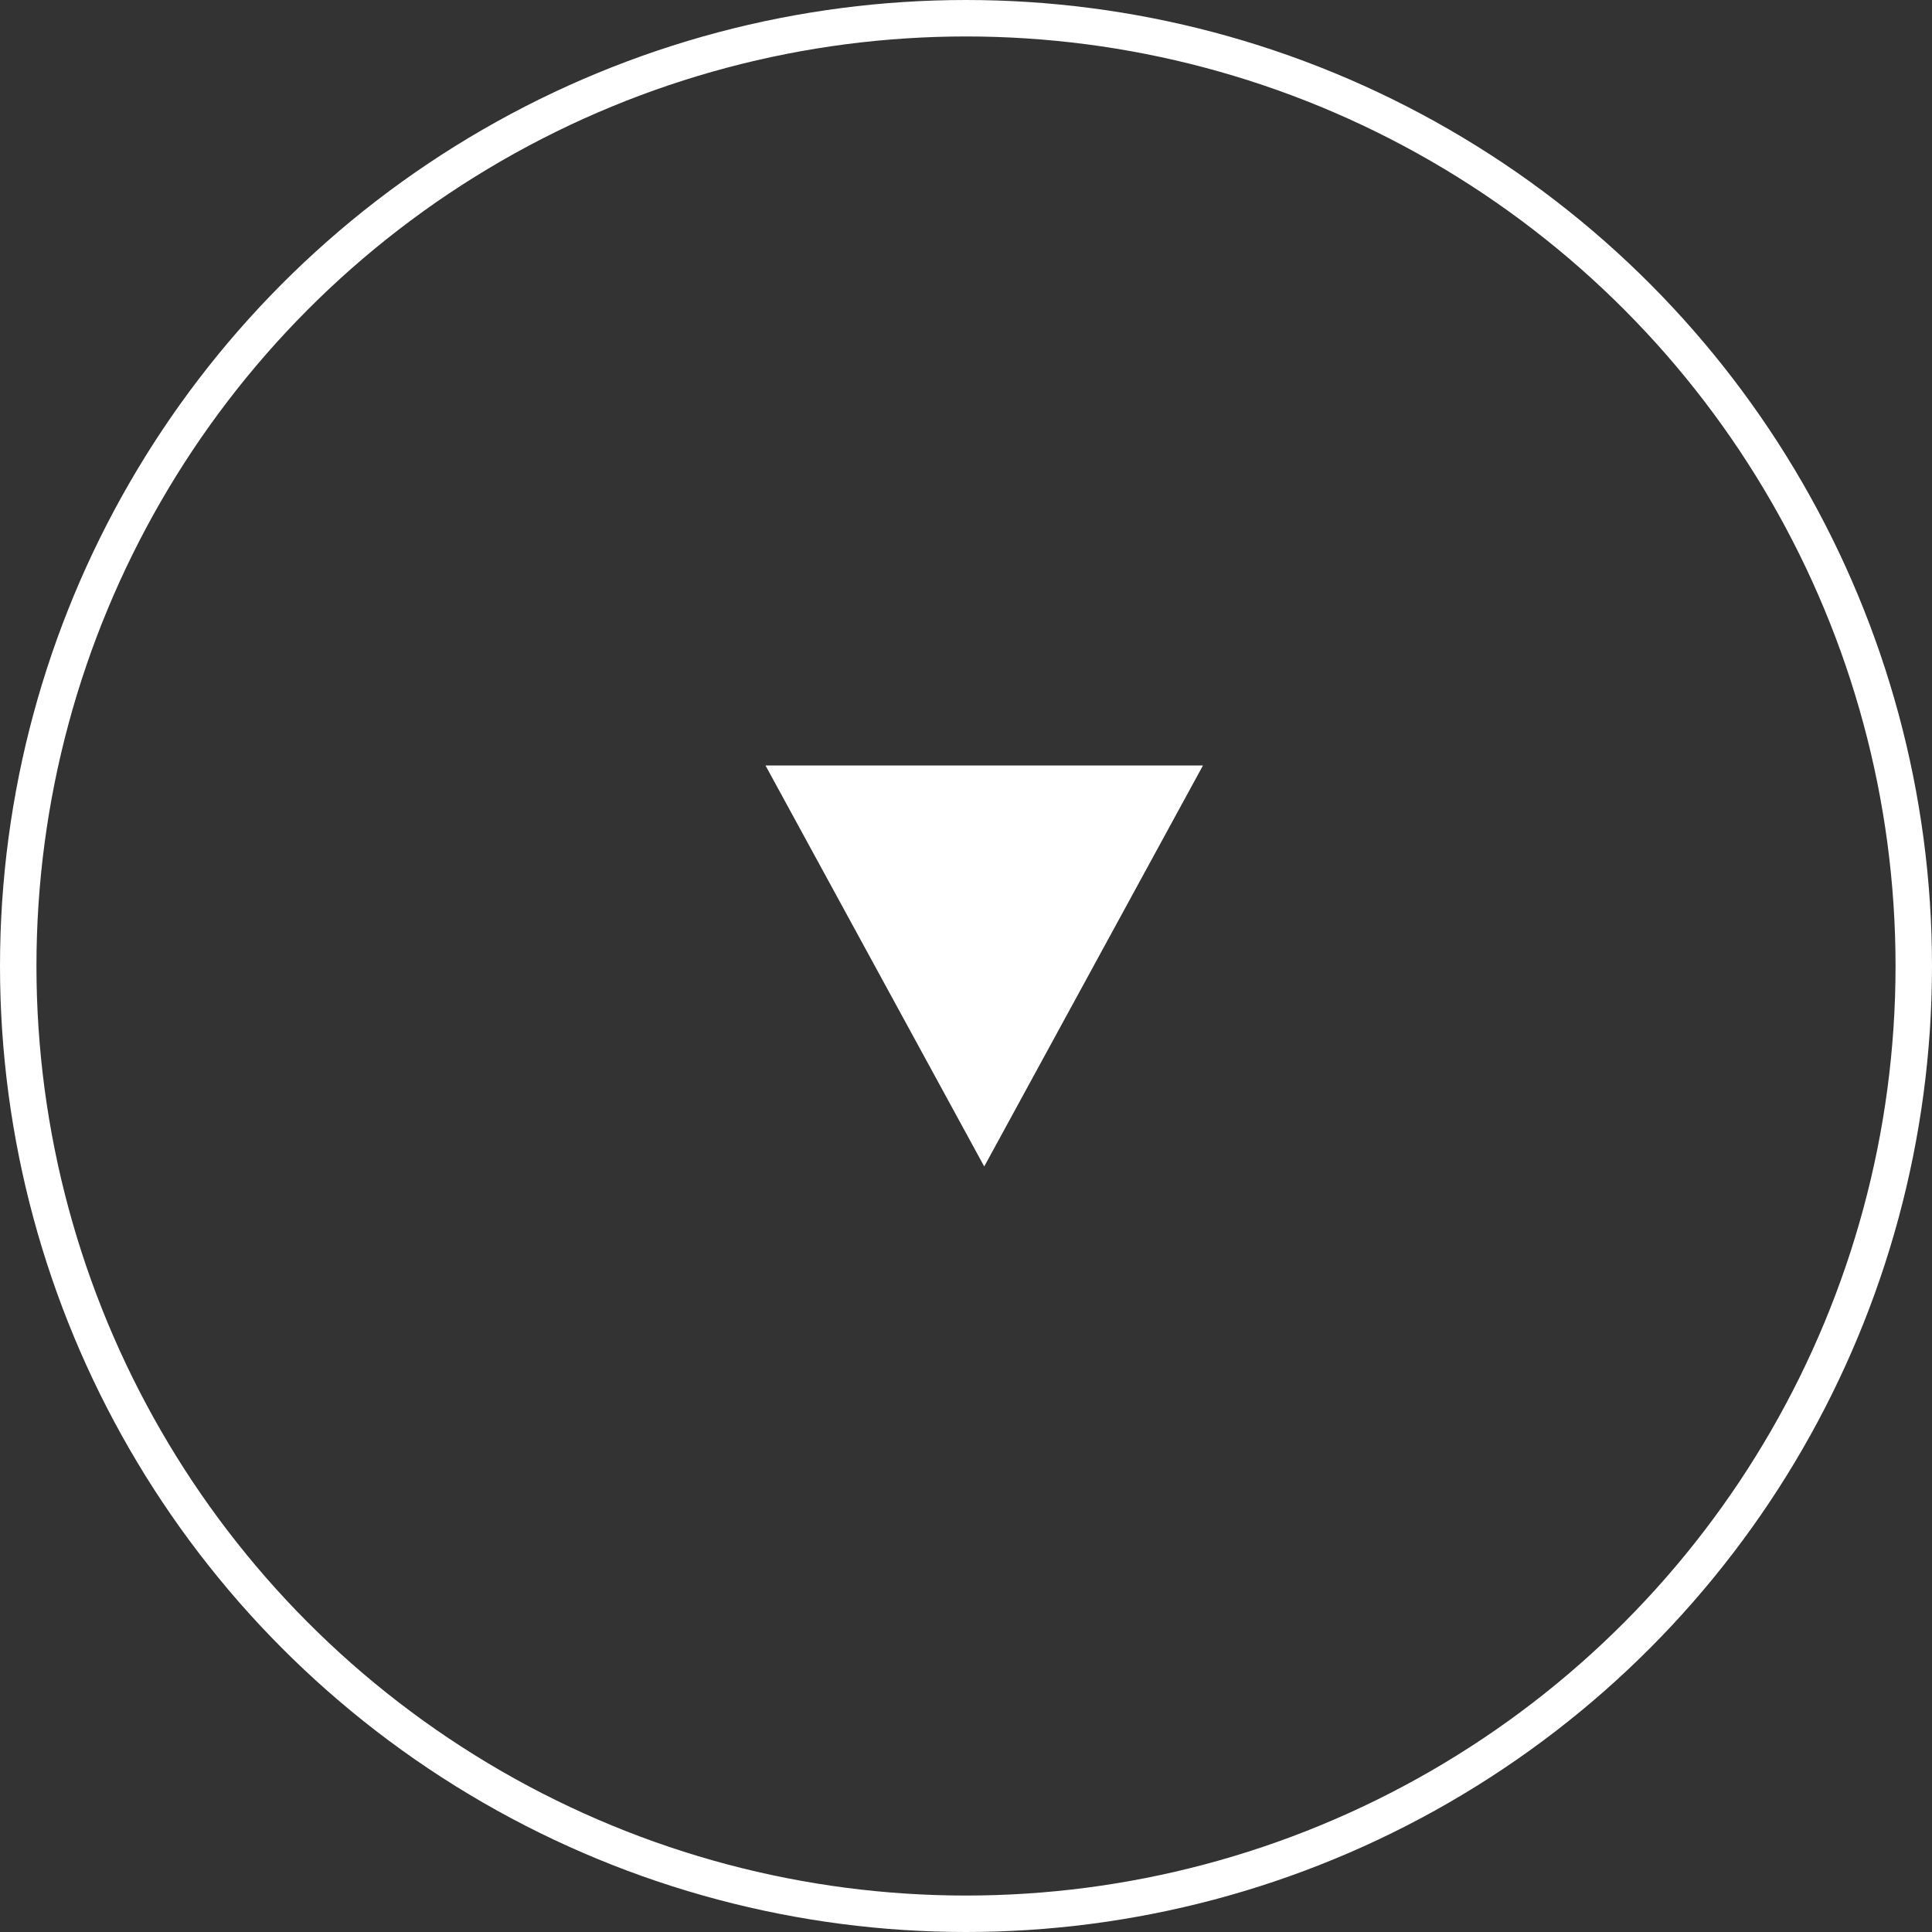 <svg xmlns="http://www.w3.org/2000/svg" width="53" height="53" viewBox="0 0 53 53">
  <rect x="0" y="0" width="53" height="53" fill="#333333" stroke="none"/>
  <g id="グループ_2044" data-name="グループ 2044" transform="translate(-1422 -817)">
    <g id="楕円形_13" data-name="楕円形 13" transform="translate(1422 817)" fill="none" stroke="#fff" stroke-width="1">
      <circle cx="26.5" cy="26.5" r="26.5" stroke="none"/>
      <circle cx="26.5" cy="26.5" r="26" fill="none"/>
    </g>
    <g id="多角形_8" data-name="多角形 8" transform="translate(1455 849) rotate(180)" fill="#fff">
      <path d="M 11.158 10.5 L 0.842 10.5 L 6 1.044 L 11.158 10.5 Z" stroke="none"/>
      <path d="M 6 2.088 L 1.685 10 L 10.315 10 L 6 2.088 M 6 9.5367431640625e-07 L 12 11 L 0 11 L 6 9.5367431640625e-07 Z" stroke="none" fill="#fff"/>
    </g>
  </g>
</svg>

